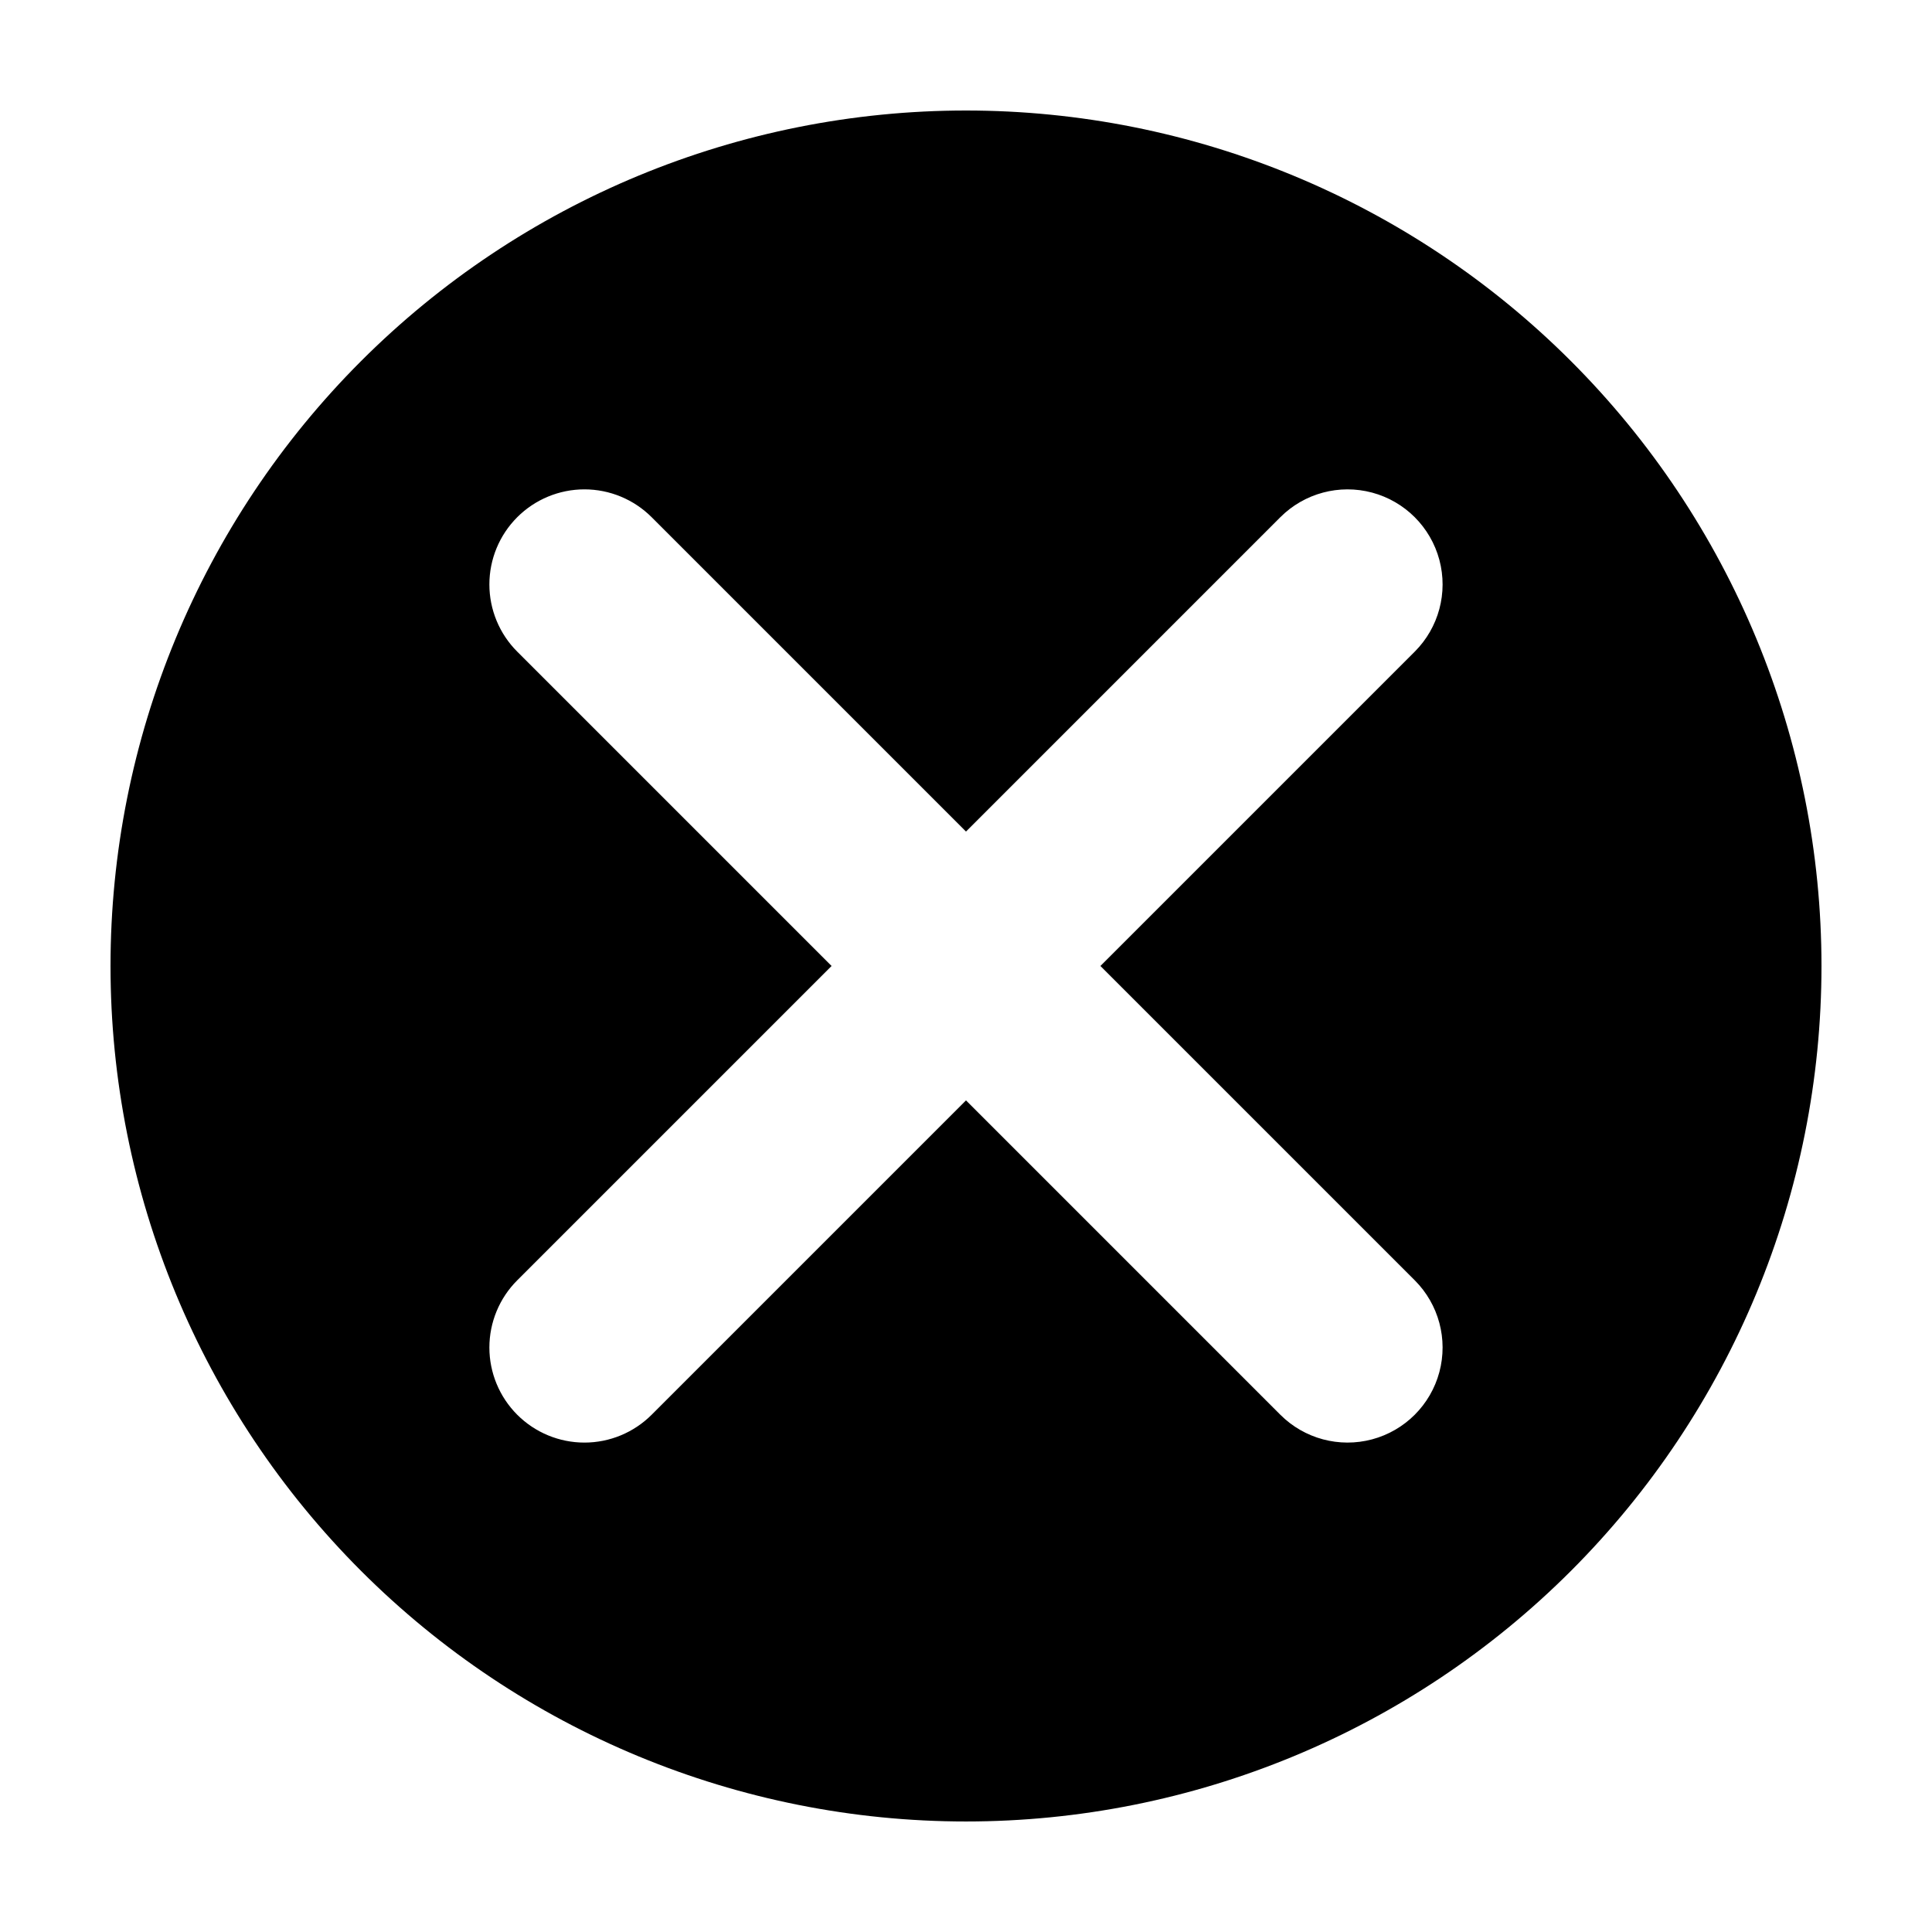 <?xml version="1.0" encoding="UTF-8"?>
<!-- Uploaded to: ICON Repo, www.svgrepo.com, Generator: ICON Repo Mixer Tools -->
<svg fill="#000000" width="800px" height="800px" version="1.1" viewBox="144 144 512 512" xmlns="http://www.w3.org/2000/svg">
 <path d="m400 626.71c60.129 0 117.8-23.883 160.31-66.402 42.52-42.516 66.402-100.18 66.402-160.31 0-60.129-23.883-117.8-66.402-160.31-42.516-42.516-100.18-66.402-160.31-66.402-60.125 0-117.79 23.887-160.31 66.402-42.52 42.516-66.402 100.18-66.402 160.31 0 60.125 23.883 117.79 66.402 160.31 42.516 42.52 100.18 66.402 160.31 66.402zm-118.93-310.02c-4.723-4.723-7.379-11.129-7.379-17.809 0-6.684 2.656-13.09 7.379-17.812v-0.004c4.727-4.723 11.133-7.379 17.812-7.379 6.684 0 13.09 2.656 17.812 7.379l83.305 83.305 83.301-83.305c6.363-6.363 15.641-8.848 24.332-6.519 8.691 2.332 15.48 9.121 17.812 17.812 2.328 8.695-0.156 17.969-6.519 24.332l-83.305 83.305 83.305 83.301c6.363 6.363 8.848 15.641 6.519 24.332-2.332 8.691-9.121 15.484-17.812 17.812-8.691 2.328-17.969-0.156-24.332-6.519l-83.301-83.305-83.305 83.305c-4.723 4.723-11.129 7.379-17.812 7.379-6.68 0-13.086-2.656-17.812-7.379v-0.004 0.004c-4.723-4.727-7.379-11.133-7.379-17.812 0-6.684 2.656-13.09 7.379-17.812l83.305-83.301z"/>
</svg>